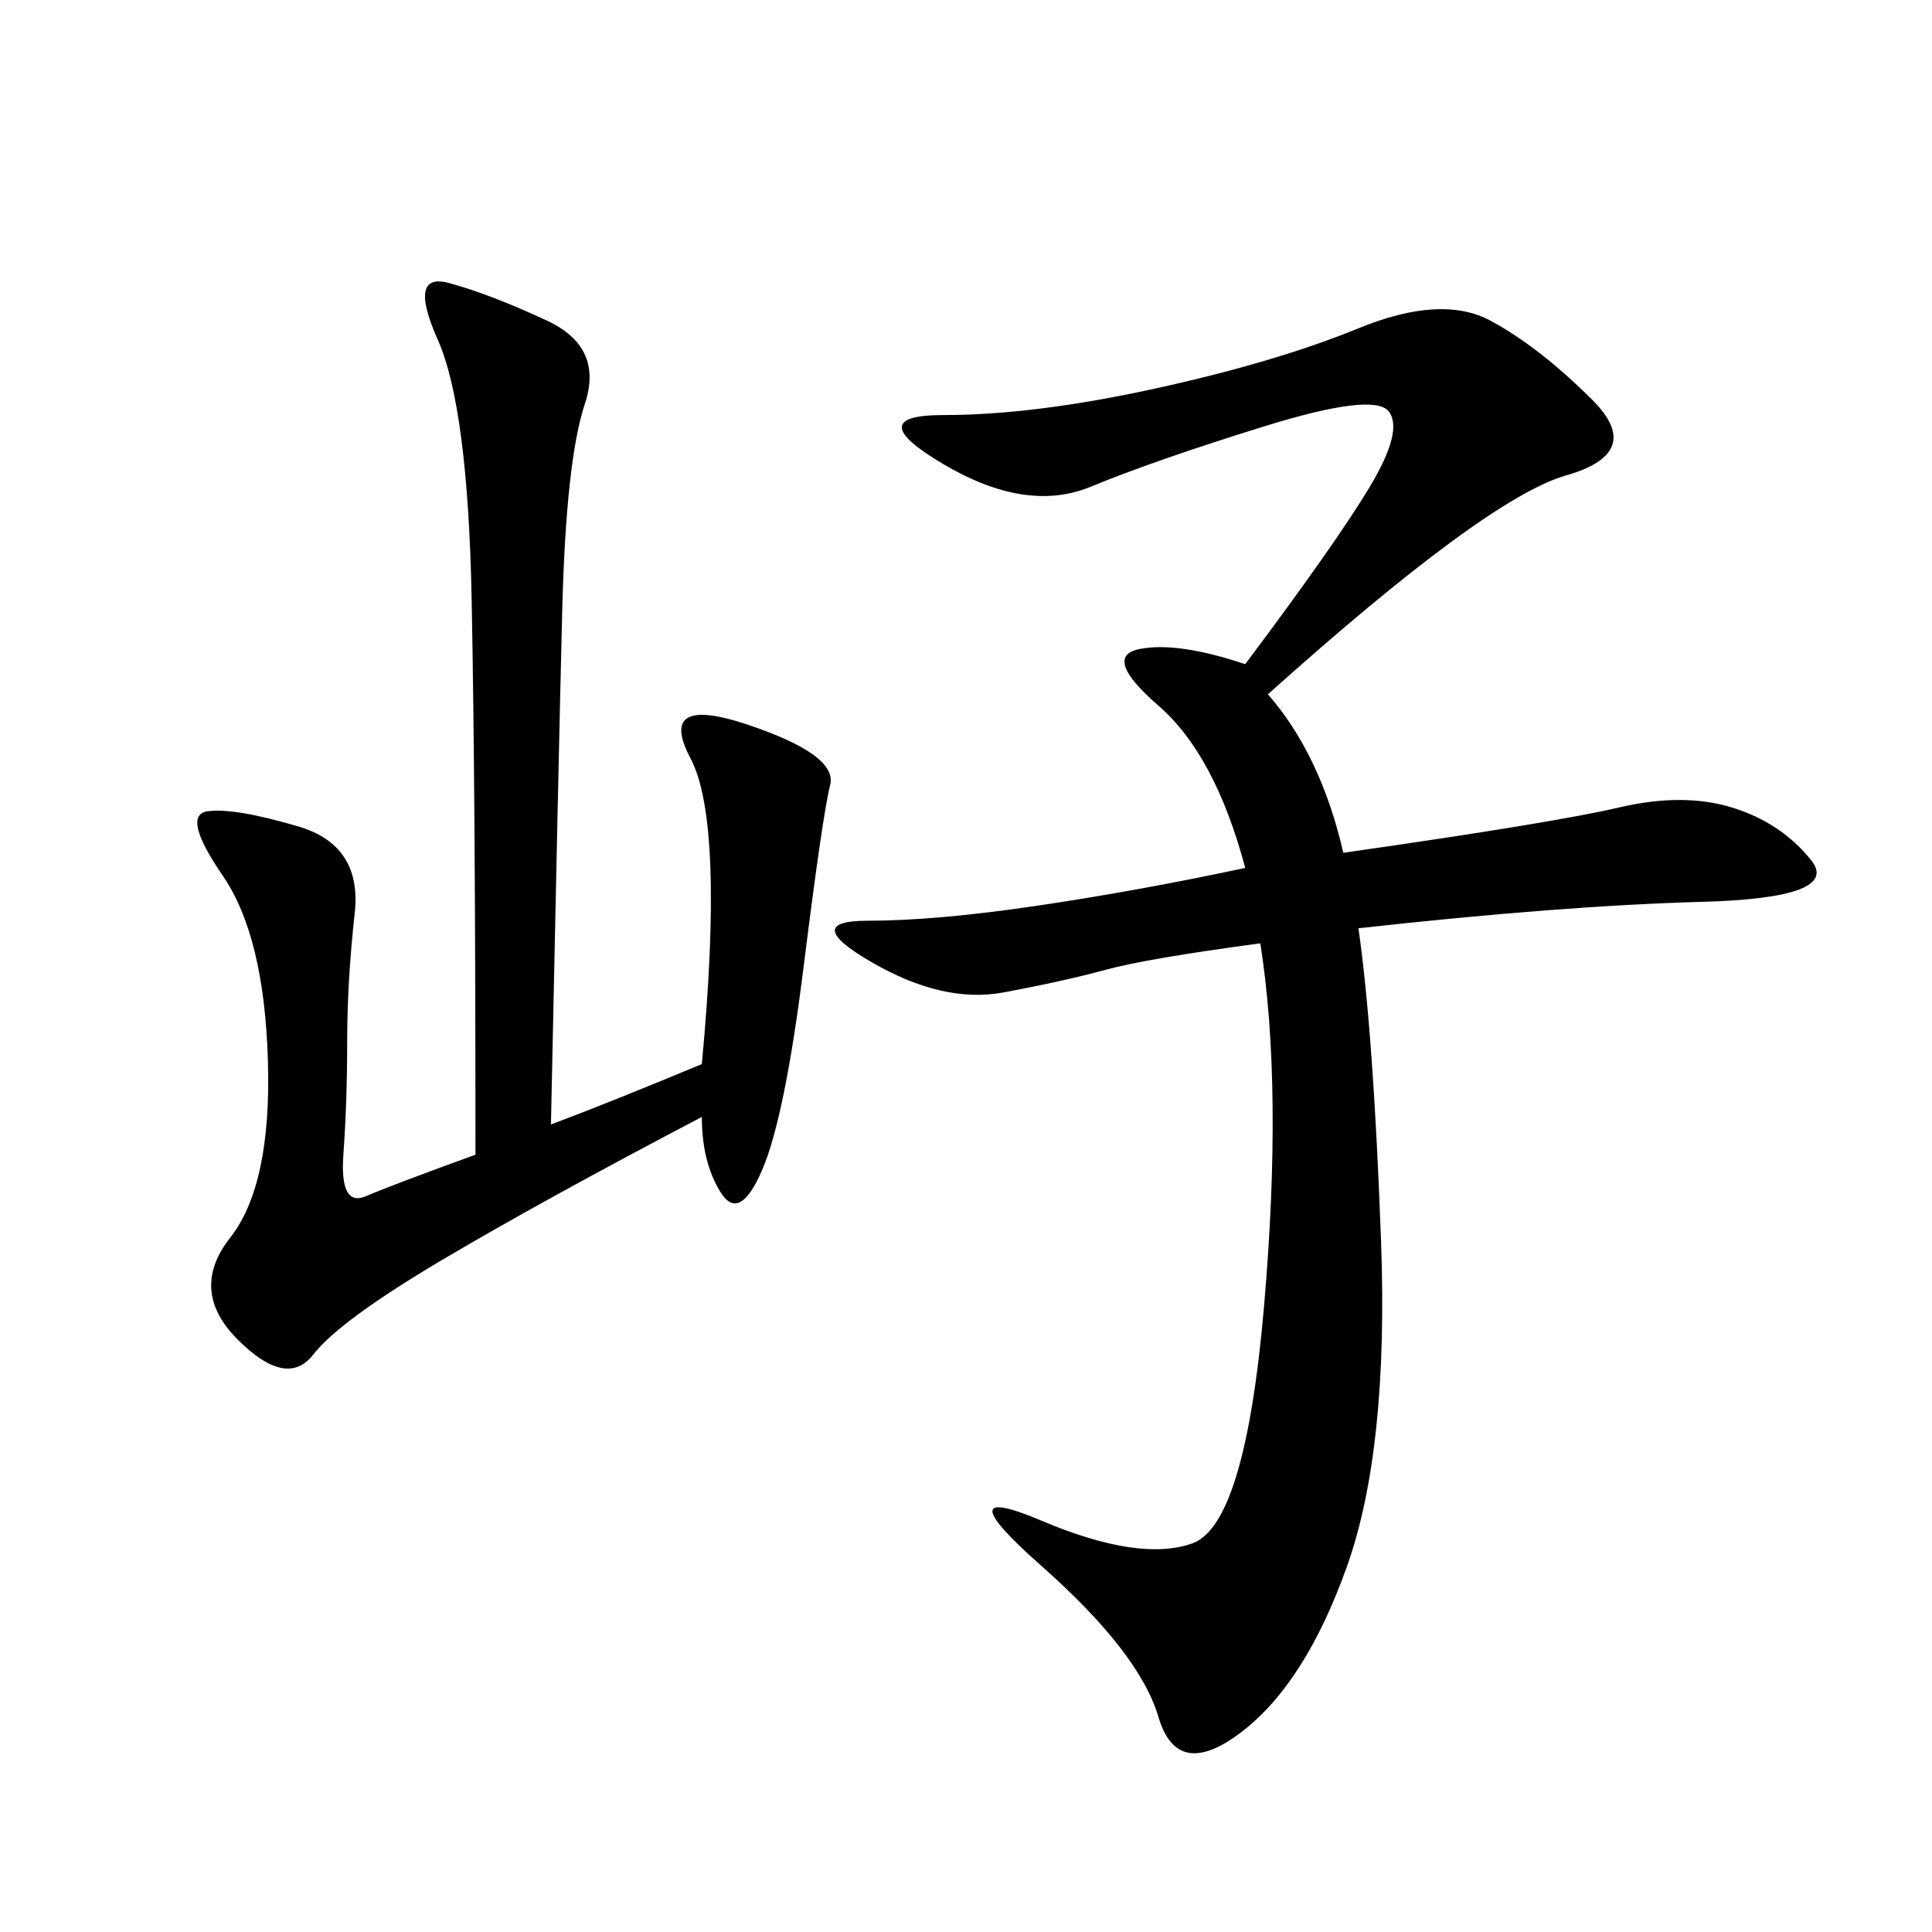 <svg xmlns="http://www.w3.org/2000/svg" xmlns:xlink="http://www.w3.org/1999/xlink" width="300" height="300"><path d="M196.88 107.81Q205.08 117.19 208.59 132.42L208.59 132.42Q241.41 127.73 251.37 125.39Q261.33 123.05 268.95 125.39Q276.56 127.73 281.25 133.59Q285.94 139.45 264.26 140.04Q242.58 140.63 210.94 144.14L210.94 144.14Q213.28 160.55 214.45 192.77Q215.63 225 209.18 243.16Q202.73 261.33 192.77 268.95Q182.81 276.56 179.88 266.60Q176.95 256.64 161.72 243.16Q146.48 229.69 161.72 236.13Q176.95 242.58 185.16 239.65Q193.36 236.72 196.29 202.73Q199.22 168.75 195.70 146.48L195.70 146.48Q178.13 148.83 171.68 150.59Q165.23 152.34 155.86 154.10Q146.48 155.86 135.35 149.41Q124.22 142.97 134.77 142.97L134.77 142.97Q145.31 142.97 161.13 140.63Q176.95 138.28 193.36 134.77L193.36 134.77Q188.67 117.19 179.88 109.57Q171.09 101.95 176.95 100.78Q182.81 99.61 193.36 103.13L193.36 103.13Q207.42 84.38 212.70 75.59Q217.97 66.80 215.63 63.87Q213.28 60.94 196.29 66.21Q179.30 71.48 169.34 75.59Q159.38 79.69 146.48 72.07Q133.59 64.45 146.48 64.45L146.48 64.45Q160.55 64.45 179.30 60.35Q198.05 56.25 210.94 50.98Q223.83 45.70 231.45 49.80Q239.06 53.91 247.27 62.11Q255.47 70.31 243.16 73.83Q230.86 77.34 196.88 107.81L196.88 107.81ZM85.55 174.61Q94.92 171.09 108.98 165.23L108.98 165.23Q112.50 127.73 107.23 117.77Q101.95 107.81 116.02 112.50Q130.08 117.19 128.91 121.88Q127.73 126.56 124.80 150Q121.88 173.44 118.36 181.64Q114.84 189.84 111.91 185.16Q108.98 180.47 108.98 173.44L108.98 173.44Q84.38 186.33 68.55 195.70Q52.73 205.08 48.63 210.35Q44.53 215.63 36.91 208.01Q29.30 200.39 35.74 192.19Q42.19 183.98 41.60 164.65Q41.02 145.31 34.57 135.94Q28.13 126.56 32.23 125.98Q36.33 125.39 46.29 128.32Q56.25 131.25 55.08 141.80Q53.91 152.34 53.91 161.72L53.91 161.72Q53.91 171.09 53.32 179.30Q52.73 187.50 56.84 185.74Q60.94 183.98 73.83 179.30L73.83 179.30Q73.83 123.05 73.24 93.16Q72.66 63.28 67.97 52.73Q63.28 42.19 69.73 43.95Q76.17 45.70 84.96 49.80Q93.75 53.91 90.82 62.70Q87.89 71.48 87.30 94.92Q86.72 118.36 85.55 174.61L85.55 174.61Z"/></svg>